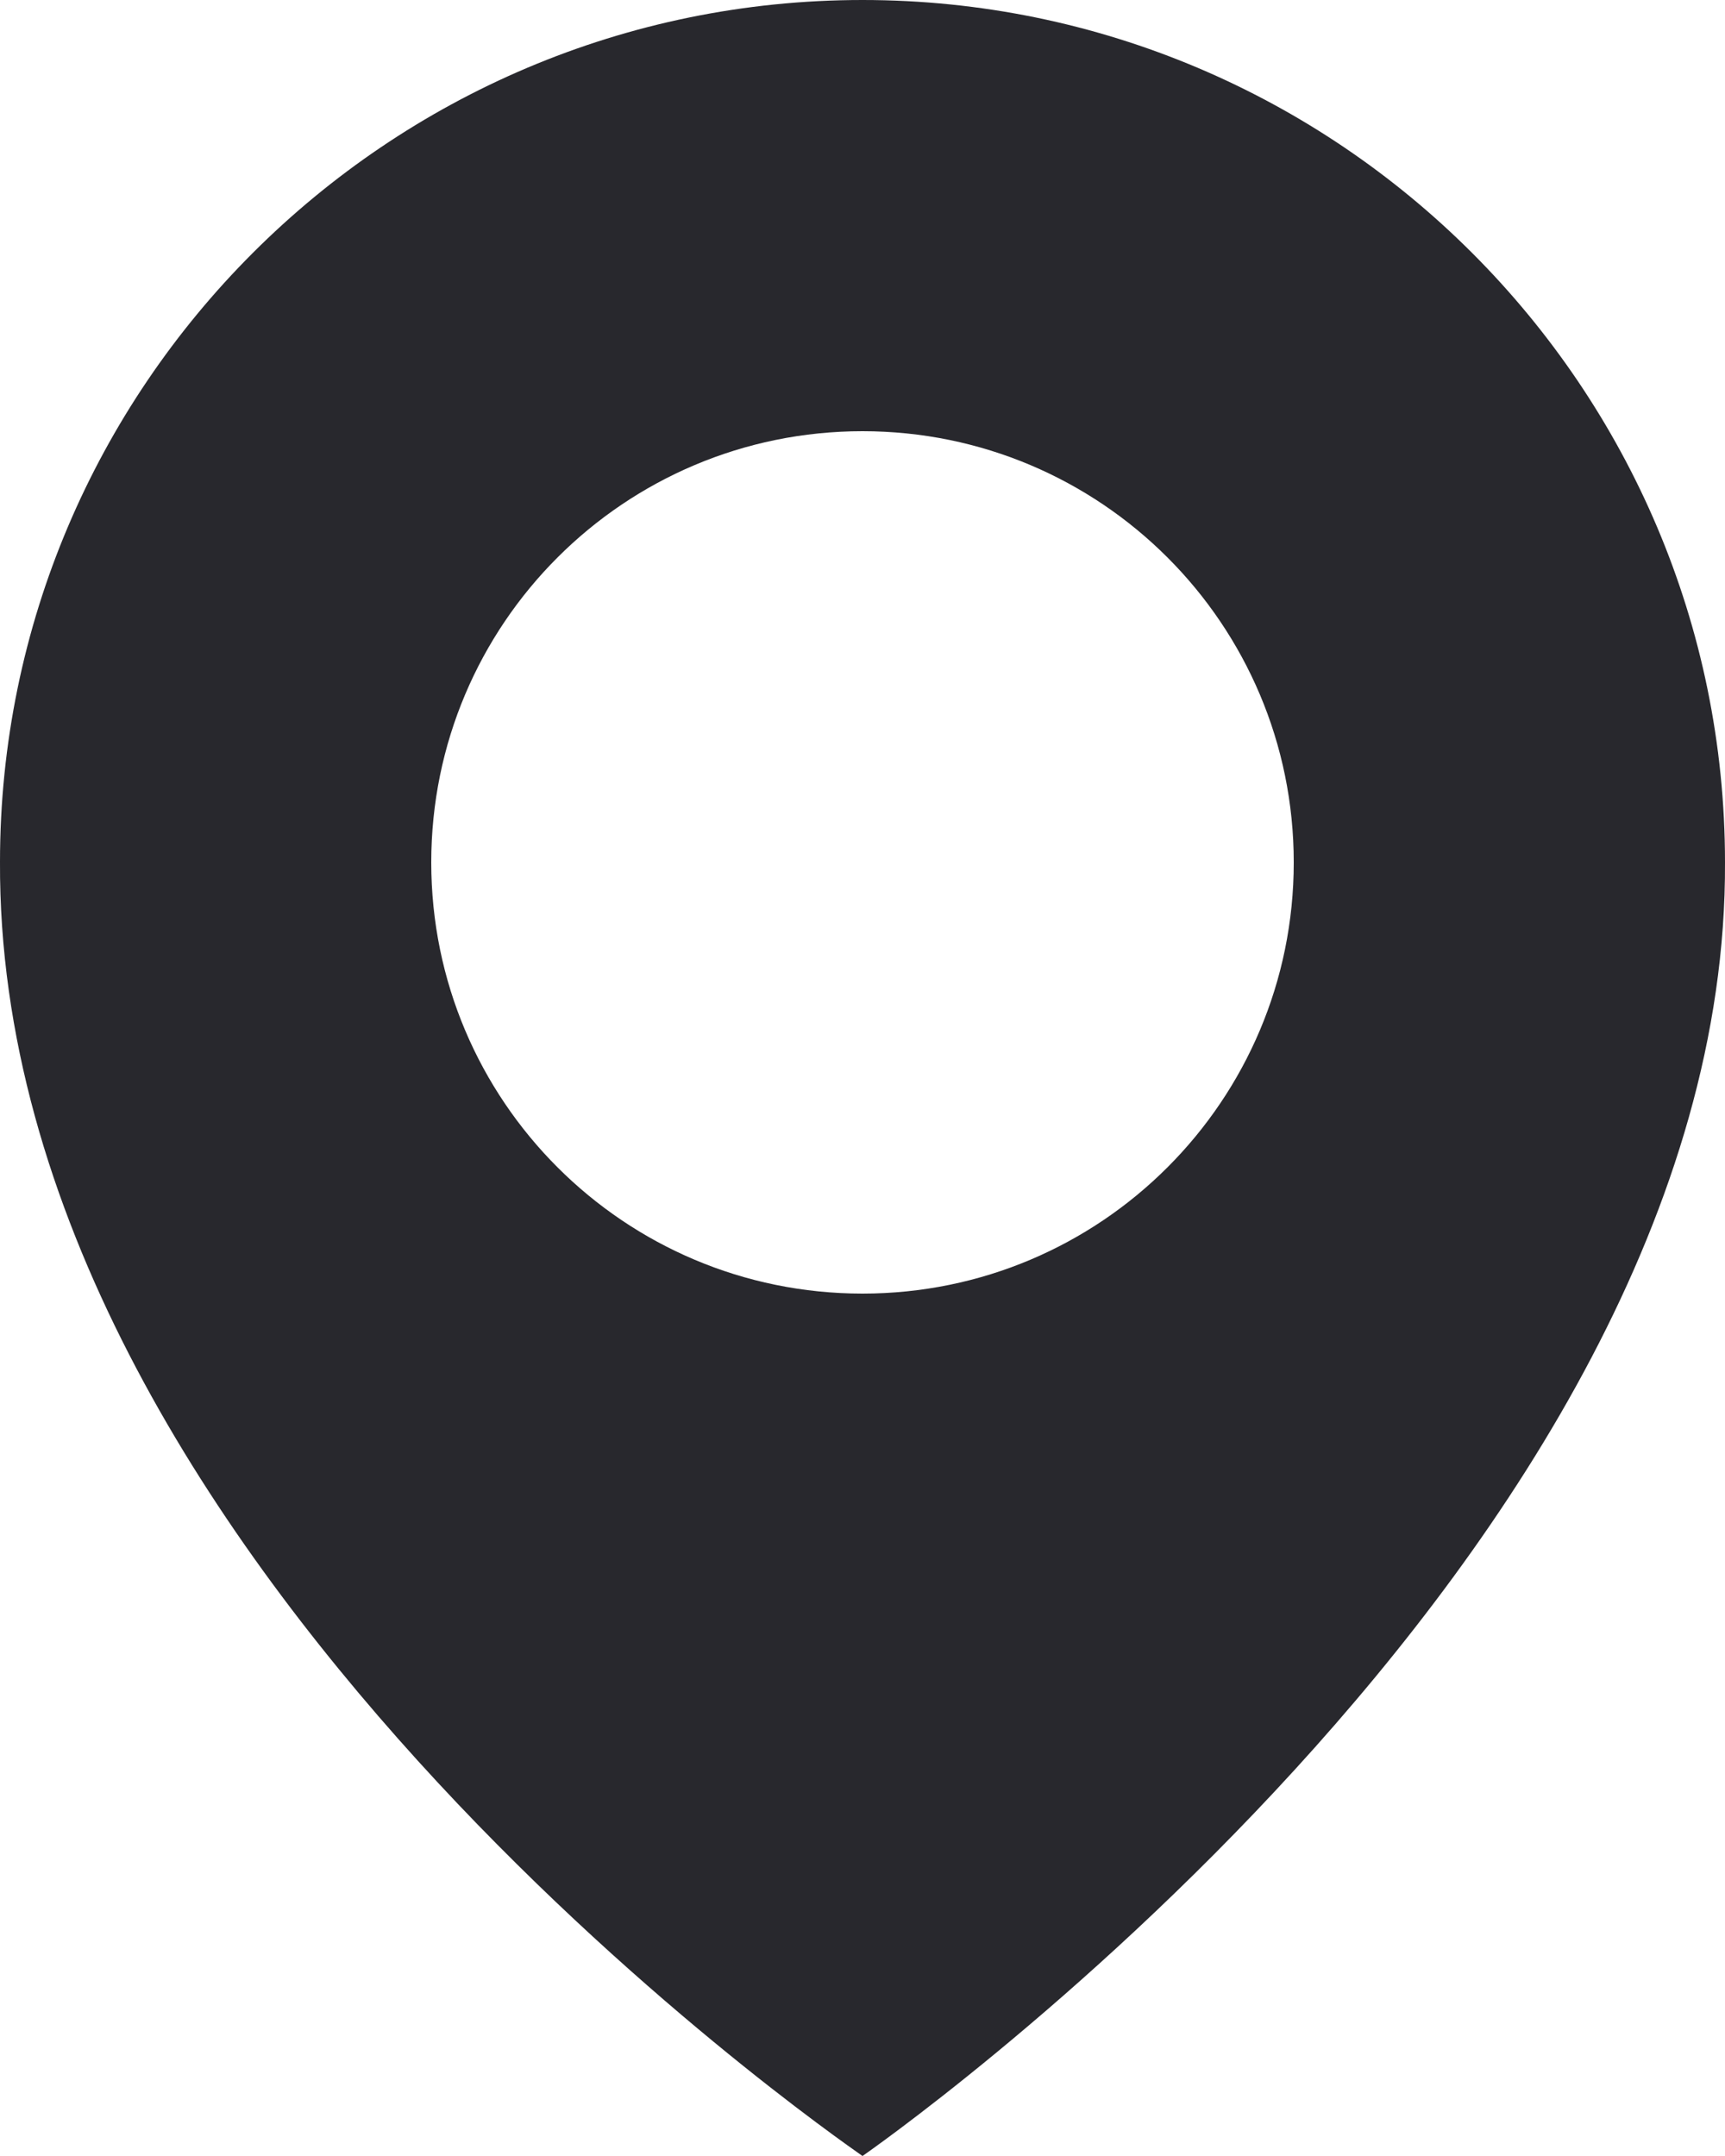 <svg fill="none" height="20" viewBox="0 0 16 20" width="16" xmlns="http://www.w3.org/2000/svg"><path d="m8.0 0c-4.411 0-8 3.589-8 7.995-.029 6.445 7.696 11.789 8 12.005 0 0 8.029-5.56 8-12 0-4.411-3.589-8-8-8zm0 12c-2.21 0-4-1.79-4-4 0-2.21 1.79-4 4-4 2.21 0 4 1.79 4 4 0 2.21-1.79 4-4 4z" fill="#28282d"/></svg>